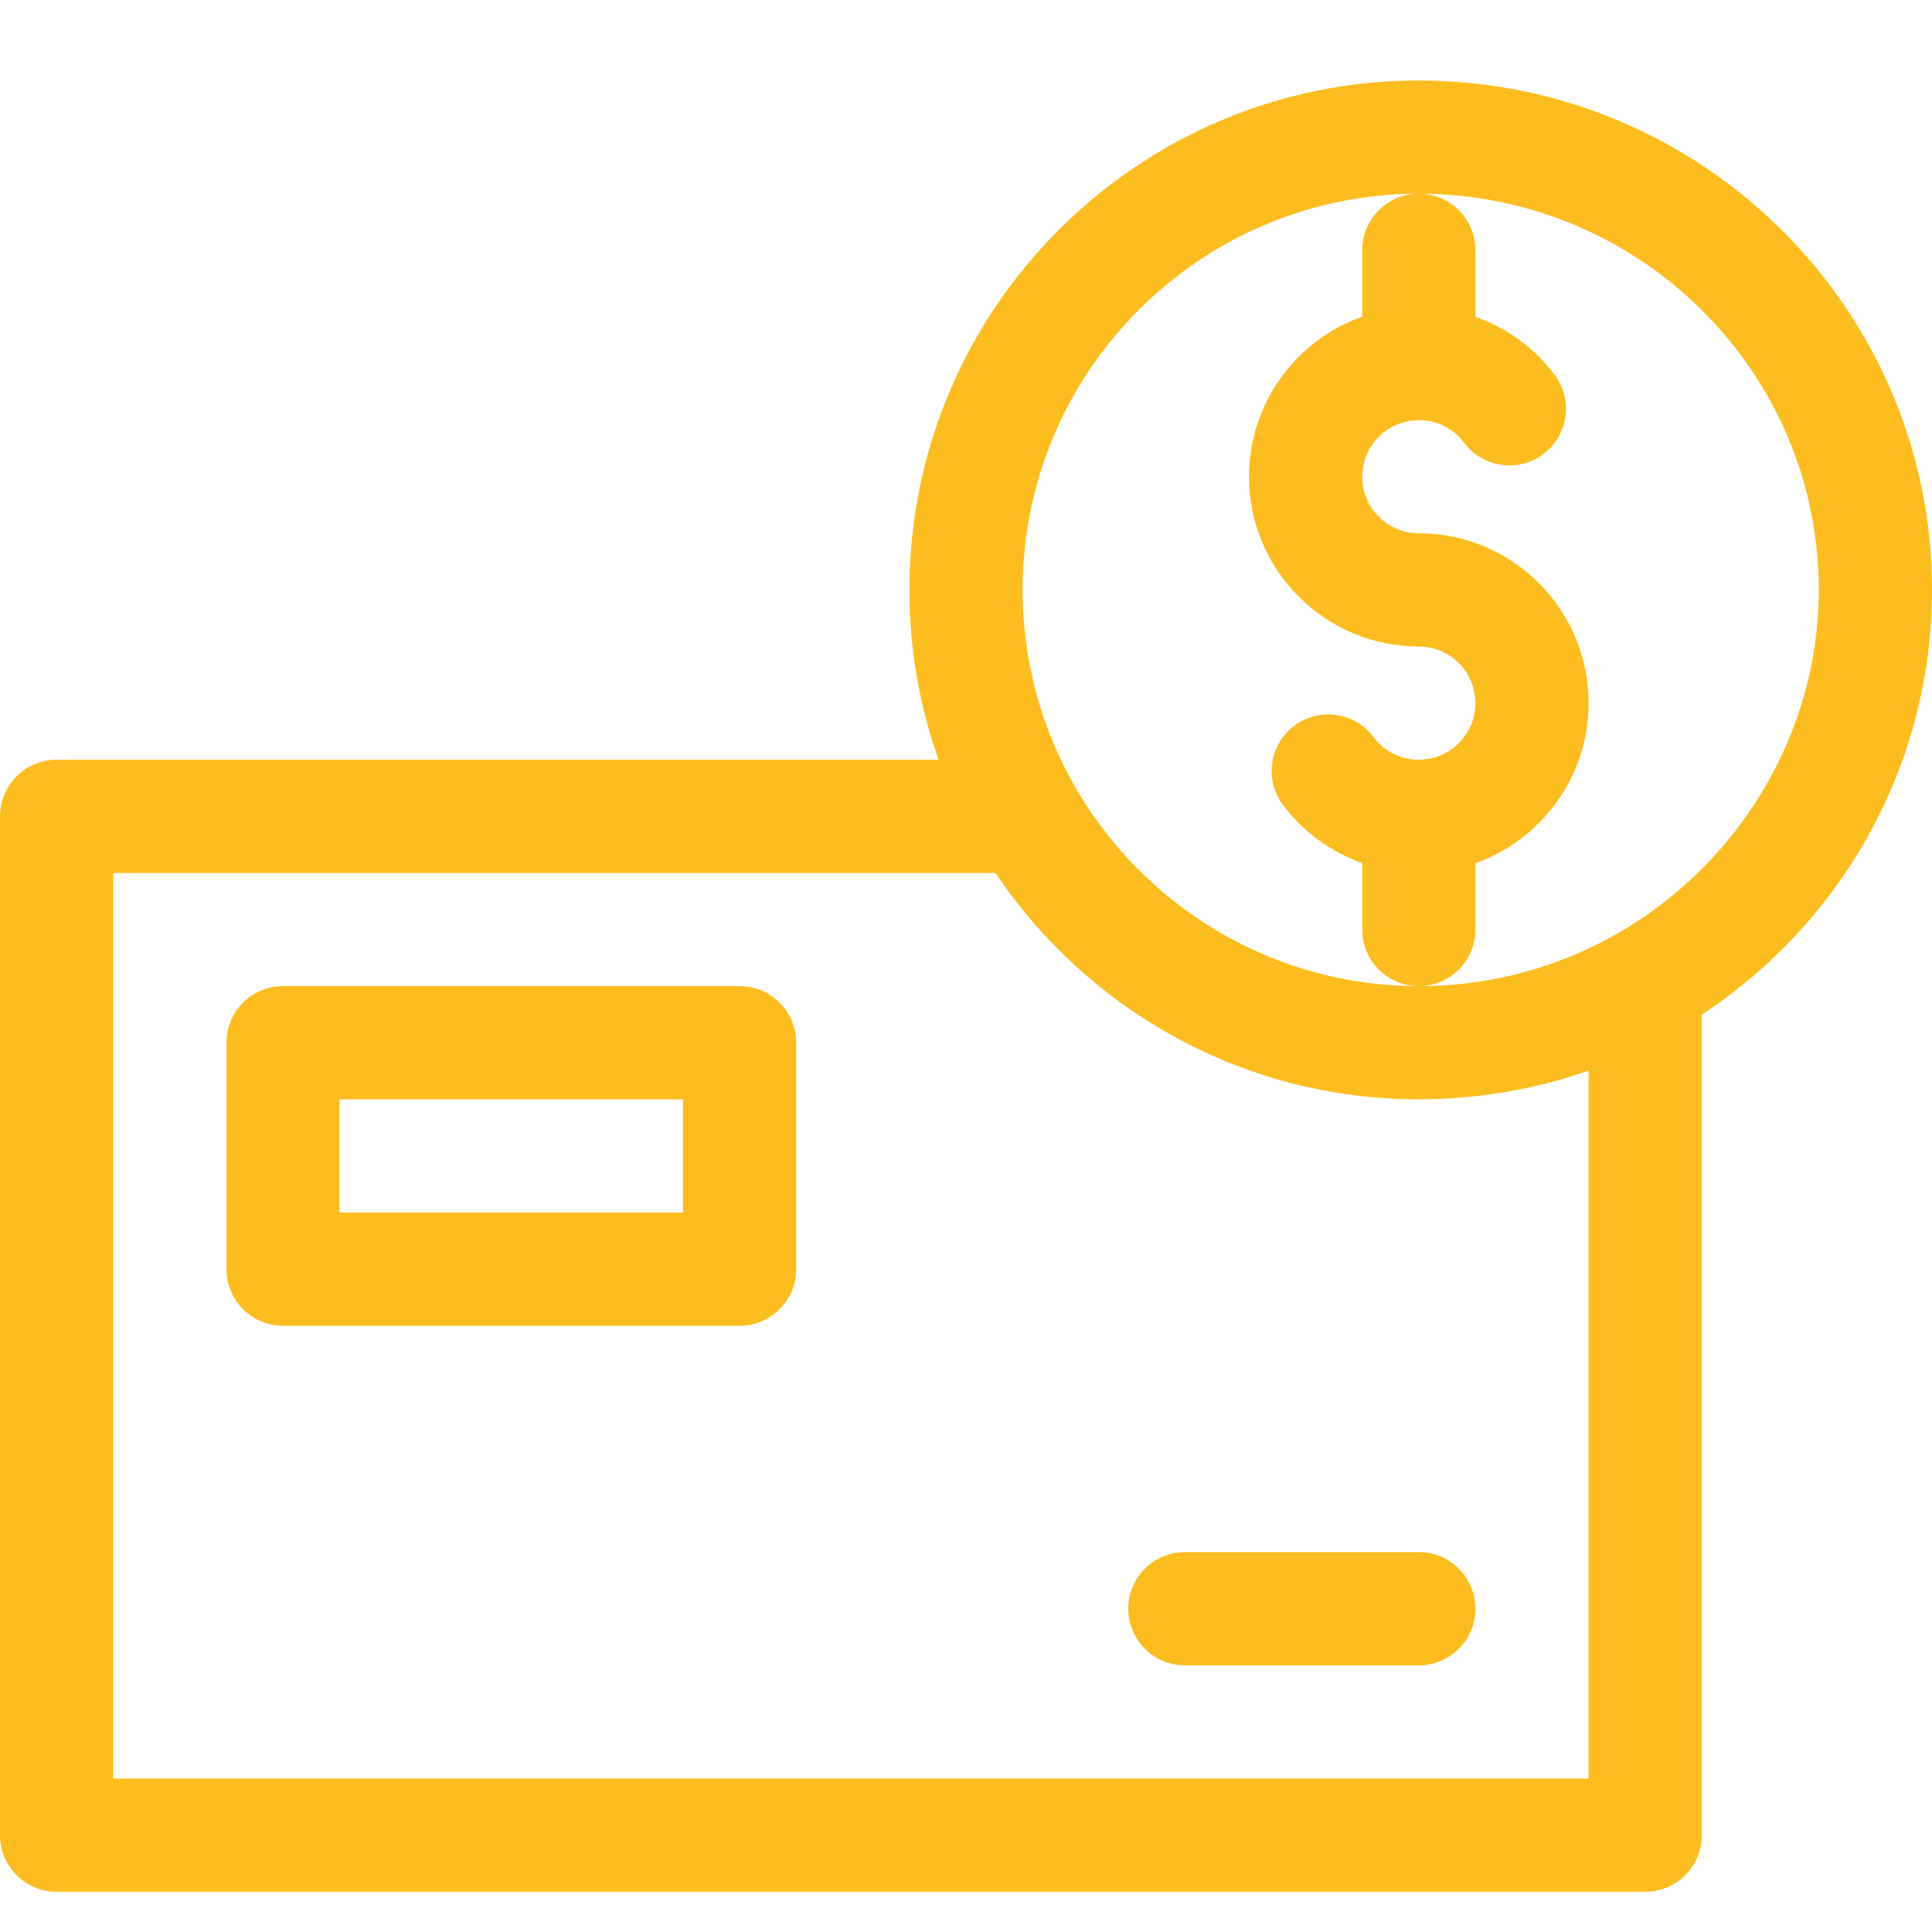 <svg width="48" height="48" viewBox="0 0 48 48" fill="none" xmlns="http://www.w3.org/2000/svg">
<path d="M18.375 24.5H7.031C6.255 24.5 5.625 25.13 5.625 25.906V31.531C5.625 32.308 6.255 32.938 7.031 32.938H18.375C19.152 32.938 19.781 32.308 19.781 31.531V25.906C19.781 25.13 19.152 24.5 18.375 24.5ZM16.969 30.125H8.438V27.312H16.969V30.125ZM29.438 38.562C28.661 38.562 28.031 39.192 28.031 39.969C28.031 40.745 28.661 41.375 29.438 41.375H35.25C36.027 41.375 36.656 40.745 36.656 39.969C36.656 39.192 36.027 38.562 35.25 38.562H29.438ZM35.25 2C28.271 2 22.594 7.678 22.594 14.656C22.594 16.135 22.849 17.555 23.318 18.875H1.406C0.63 18.875 0 19.505 0 20.281V45.594C0 46.37 0.63 47 1.406 47H40.875C41.652 47 42.281 46.37 42.281 45.594V25.209C45.725 22.94 48 19.057 48 14.656C48 7.678 42.28 2 35.25 2ZM39.469 44.188H2.812V21.688H24.732C27.005 25.077 30.871 27.312 35.25 27.312C36.728 27.312 38.148 27.061 39.469 26.599V44.188ZM35.25 24.5C29.822 24.5 25.406 20.084 25.406 14.656C25.406 9.228 29.822 4.812 35.25 4.812C40.73 4.812 45.188 9.228 45.188 14.656C45.188 19.91 40.85 24.5 35.25 24.5ZM36.656 23.094V21.446C38.293 20.865 39.469 19.302 39.469 17.469C39.469 15.143 37.576 13.25 35.25 13.25C34.475 13.25 33.844 12.619 33.844 11.844C33.844 11.068 34.475 10.438 35.25 10.438C35.697 10.438 36.107 10.643 36.376 11.001C36.842 11.622 37.724 11.747 38.345 11.28C38.966 10.814 39.091 9.932 38.624 9.311C38.122 8.642 37.431 8.145 36.656 7.87V6.219C36.656 5.442 36.027 4.812 35.25 4.812C34.473 4.812 33.844 5.442 33.844 6.219V7.867C32.207 8.447 31.031 10.011 31.031 11.844C31.031 14.17 32.924 16.062 35.25 16.062C36.025 16.062 36.656 16.693 36.656 17.469C36.656 18.244 36.025 18.875 35.25 18.875C34.803 18.875 34.393 18.67 34.124 18.312C33.658 17.691 32.776 17.566 32.155 18.032C31.534 18.499 31.409 19.38 31.876 20.001C32.378 20.67 33.069 21.168 33.844 21.443V23.094C33.844 23.87 34.473 24.5 35.25 24.5C36.027 24.5 36.656 23.87 36.656 23.094Z" fill="#FEBD1F"/>
</svg>
